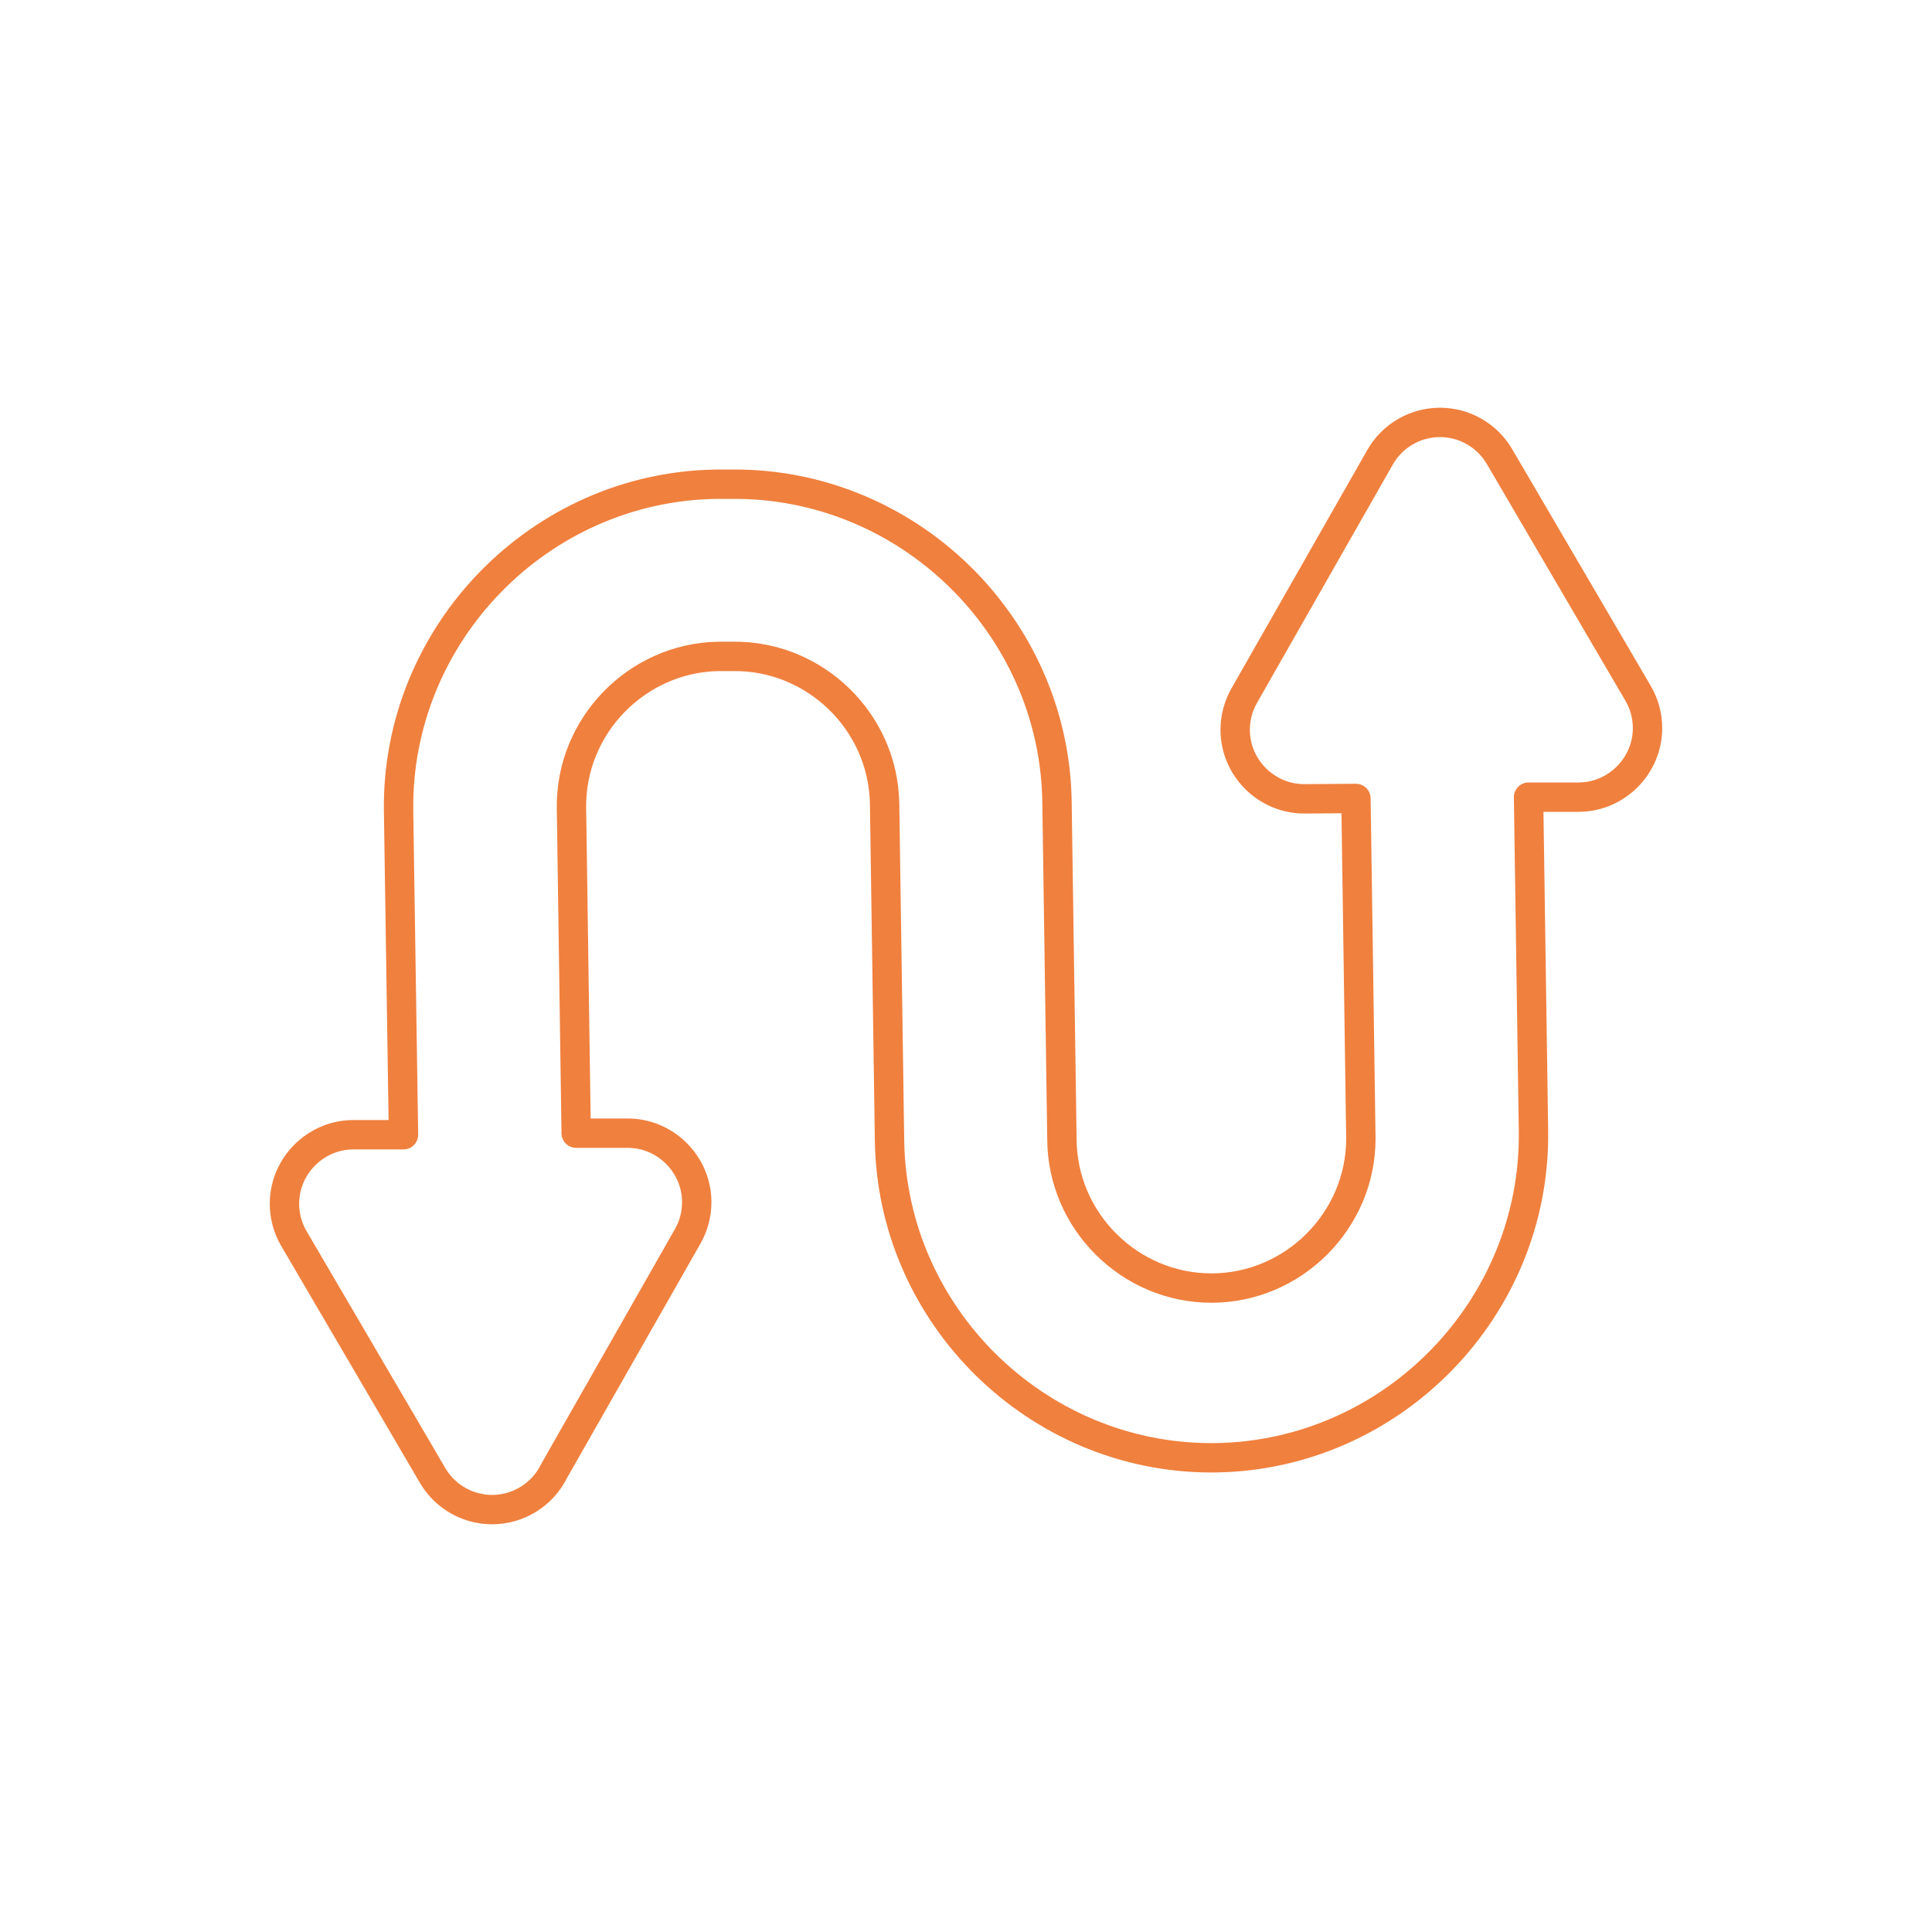<?xml version="1.0" encoding="UTF-8" standalone="no"?><!DOCTYPE svg PUBLIC "-//W3C//DTD SVG 1.1//EN" "http://www.w3.org/Graphics/SVG/1.1/DTD/svg11.dtd"><svg width="100%" height="100%" viewBox="0 0 1250 1250" version="1.1" xmlns="http://www.w3.org/2000/svg" xmlns:xlink="http://www.w3.org/1999/xlink" xml:space="preserve" xmlns:serif="http://www.serif.com/" style="fill-rule:evenodd;clip-rule:evenodd;stroke-linecap:round;stroke-linejoin:round;"><path d="M786.815,943.17c-1.021,0.015 -2.041,0.022 -3.062,0.022c-113.102,0 -206.587,-92.14 -208.226,-205.23l-3.183,-217.986c-0.854,-53.009 -45.08,-95.972 -98.091,-95.289l-9.501,0c-52.929,0.982 -95.74,45.206 -95.003,98.139l3.04,210.338l33.251,0c0.036,0 0.071,0 0.107,0c24.495,0 44.652,20.157 44.652,44.652c-0,7.652 -1.968,15.177 -5.712,21.851l-86.501,151.911c-7.462,15.345 -23.093,25.126 -40.157,25.126c-12.333,0 -24.131,-5.11 -32.569,-14.106c-0.114,-0.138 -0.241,-0.266 -0.38,-0.38c-2.118,-2.356 -3.996,-4.918 -5.605,-7.648l-89.731,-153.241c-3.99,-6.832 -6.093,-14.604 -6.093,-22.516c0,-24.393 19.988,-44.503 44.38,-44.651l32.633,-0l-3.182,-209.578c-1.523,-114.19 91.023,-209.478 205.208,-211.289l9.5,0c114.189,-1.523 209.478,91.023 211.288,205.208l3.183,217.939c-0,0.073 -0,0.147 -0,0.22c-0,53.056 43.658,96.714 96.714,96.714c53.055,-0 96.713,-43.658 96.713,-96.714c0,-1.008 -0.015,-2.016 -0.047,-3.023l-3.135,-217.036l-33.251,0.238c-0.081,0 -0.161,0 -0.242,0c-24.495,0 -44.651,-20.156 -44.651,-44.651c-0,-7.745 2.015,-15.359 5.846,-22.089l87.879,-154.239c7.917,-13.931 22.755,-22.566 38.779,-22.566c15.829,-0 30.517,8.426 38.506,22.091l89.684,153.194c3.99,6.832 6.093,14.604 6.093,22.517c-0,24.374 -19.959,44.476 -44.332,44.65l-32.634,0l3.182,216.086c1.523,114.251 -91.103,209.577 -205.35,211.336Z" style="fill:none;fill-rule:nonzero;stroke:#f0803e;stroke-width:19px;"/></svg>